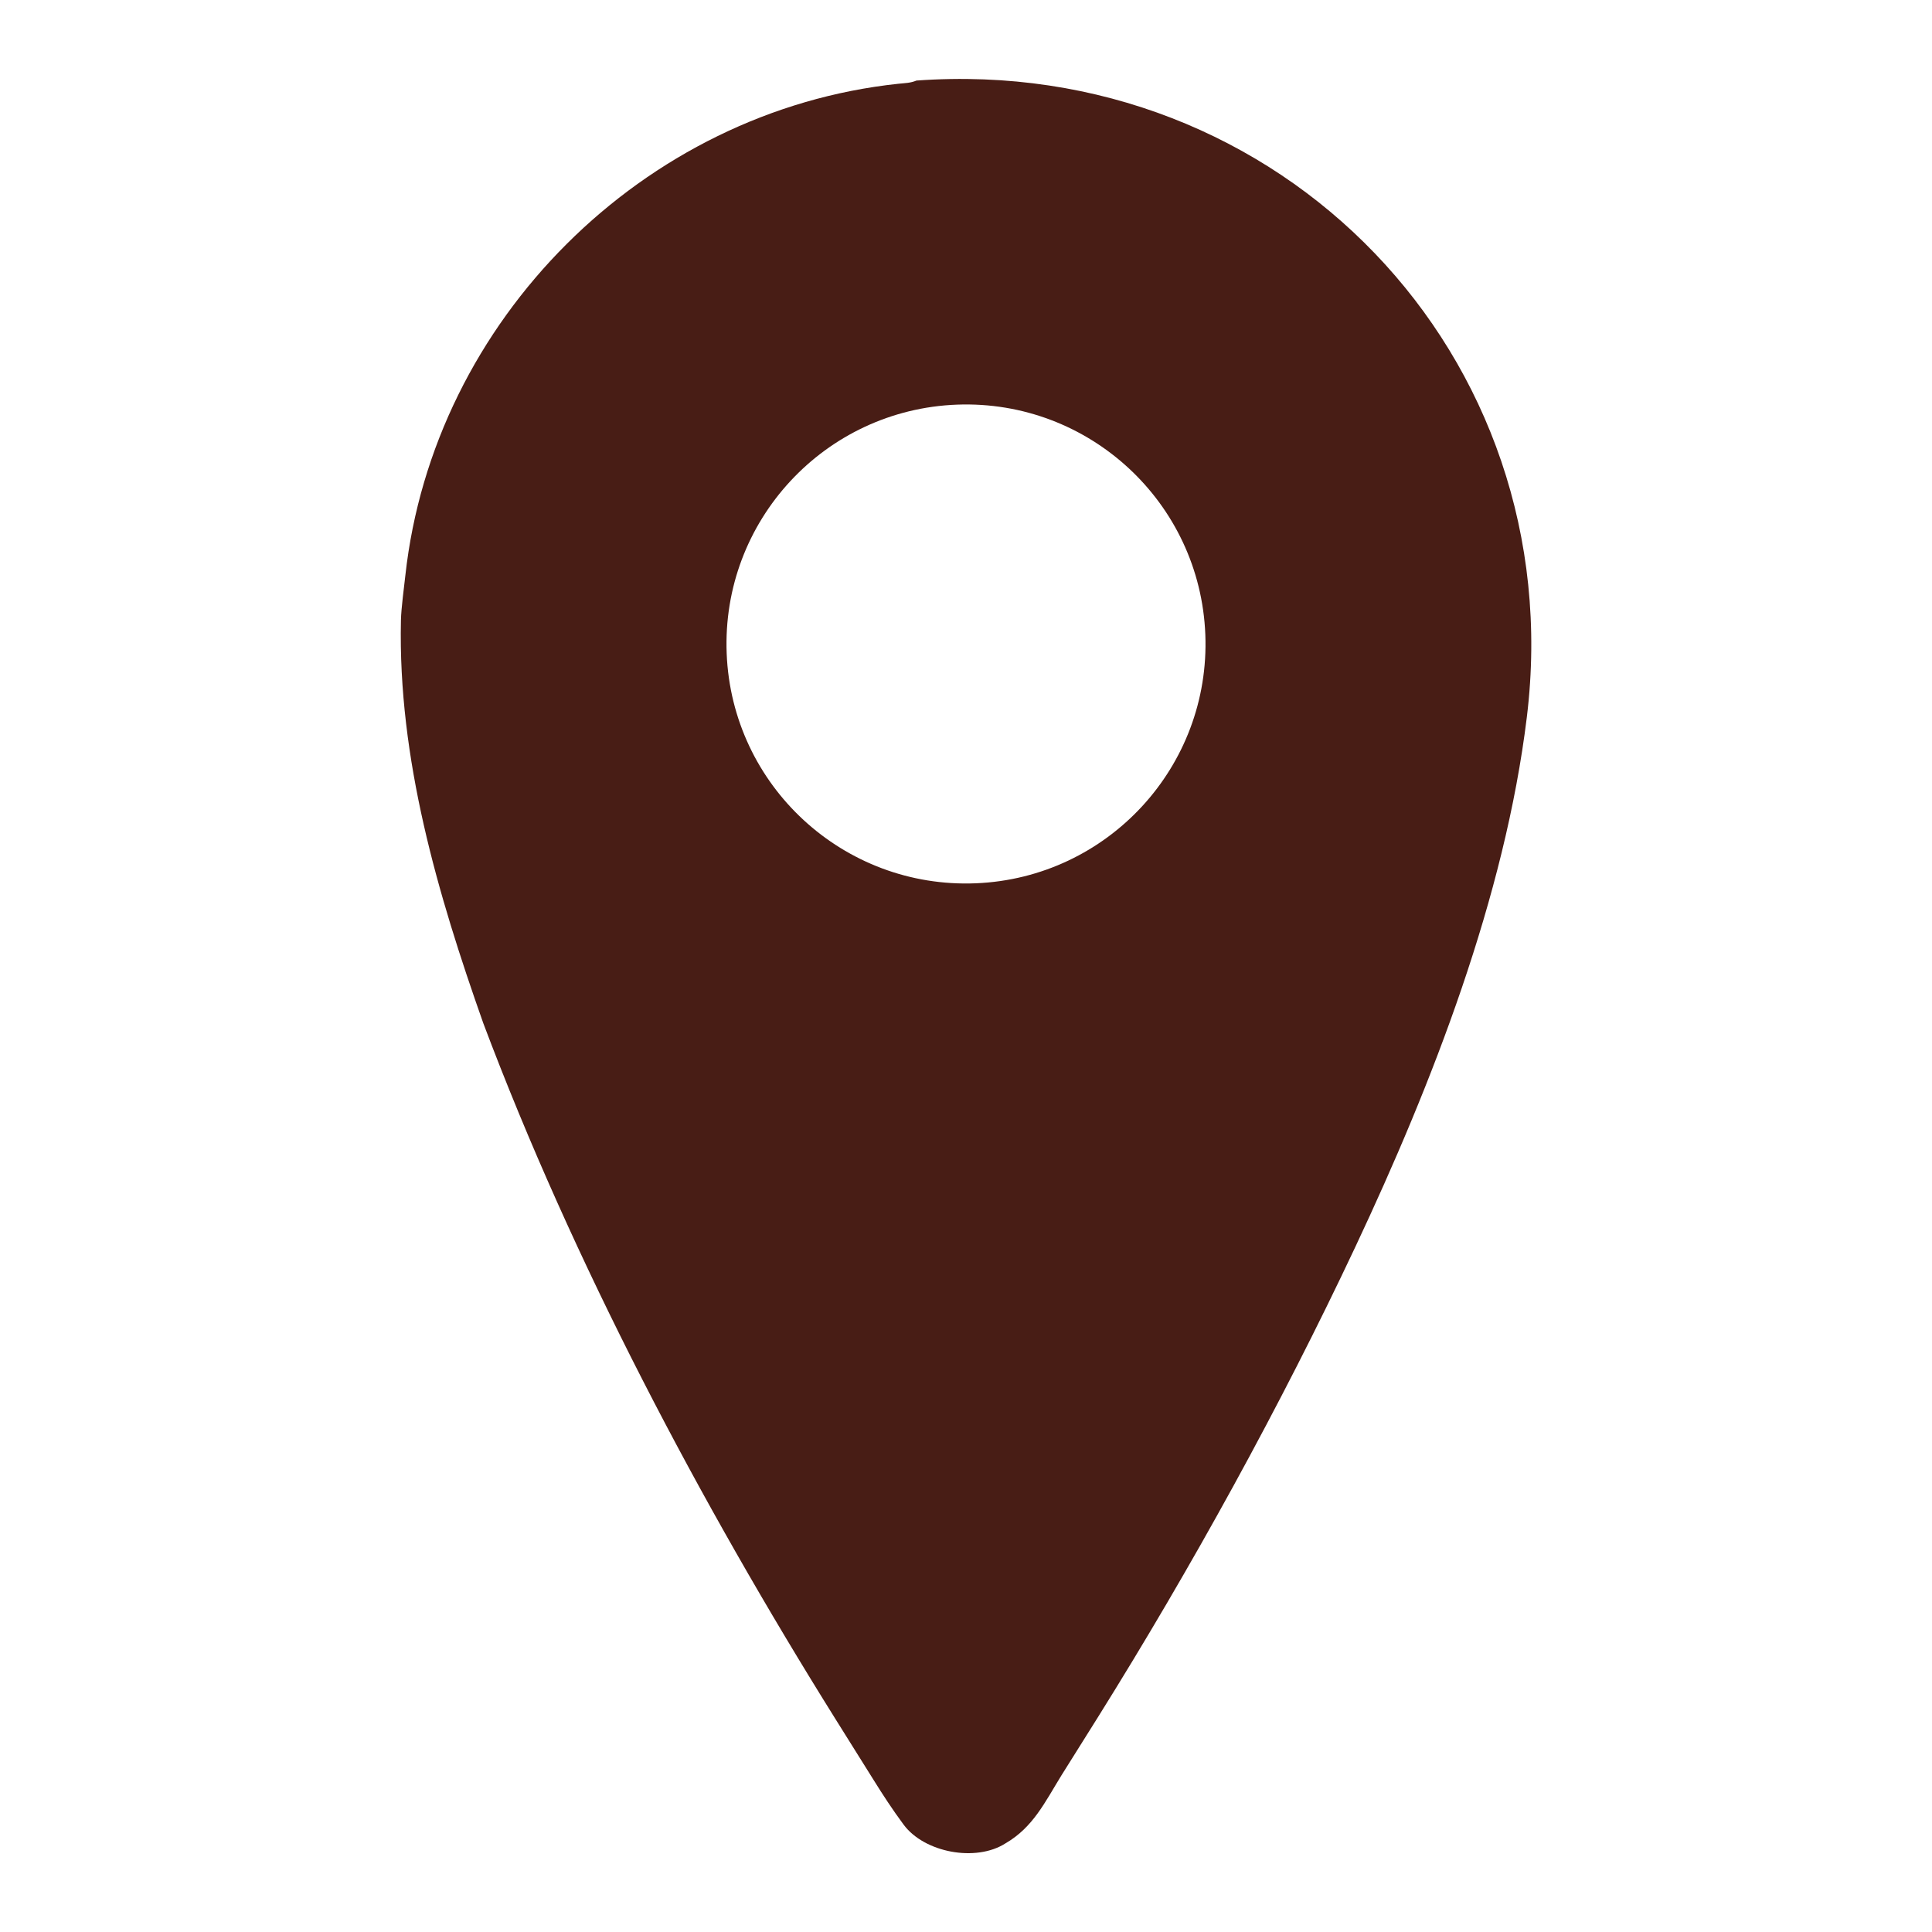 <?xml version="1.0" encoding="utf-8" ?><svg xmlns="http://www.w3.org/2000/svg" xmlns:xlink="http://www.w3.org/1999/xlink" width="512" height="512" viewBox="0 0 512 512"><path fill="#481D15" d="M242.881 21.348C339.403 14.359 416.305 94.21 404.635 189.99C398.829 237.64 379.619 286.995 359.238 330.314C339.377 372.528 315.692 415.511 290.989 455.033L281.275 470.52C276.949 477.531 273.794 484.258 266.489 488.491C258.658 493.54 244.948 490.976 239.452 483.527C236.506 479.534 234.102 475.87 231.486 471.663L221.404 455.556C185.535 398.164 151.921 334.539 128.06 271.116C115.957 236.862 105.444 201.056 106.252 164.396C106.324 161.164 107.06 155.778 107.423 152.485C114.863 84.866 170.396 29.36 238.127 22.193C239.837 22.012 241.271 22.019 242.881 21.348ZM258.621 234.081C293.597 232.635 320.8 203.145 319.424 168.167C318.048 133.188 288.612 105.927 253.631 107.233C218.551 108.543 191.196 138.08 192.576 173.157C193.956 208.234 223.547 235.53 258.621 234.081Z"/></svg>